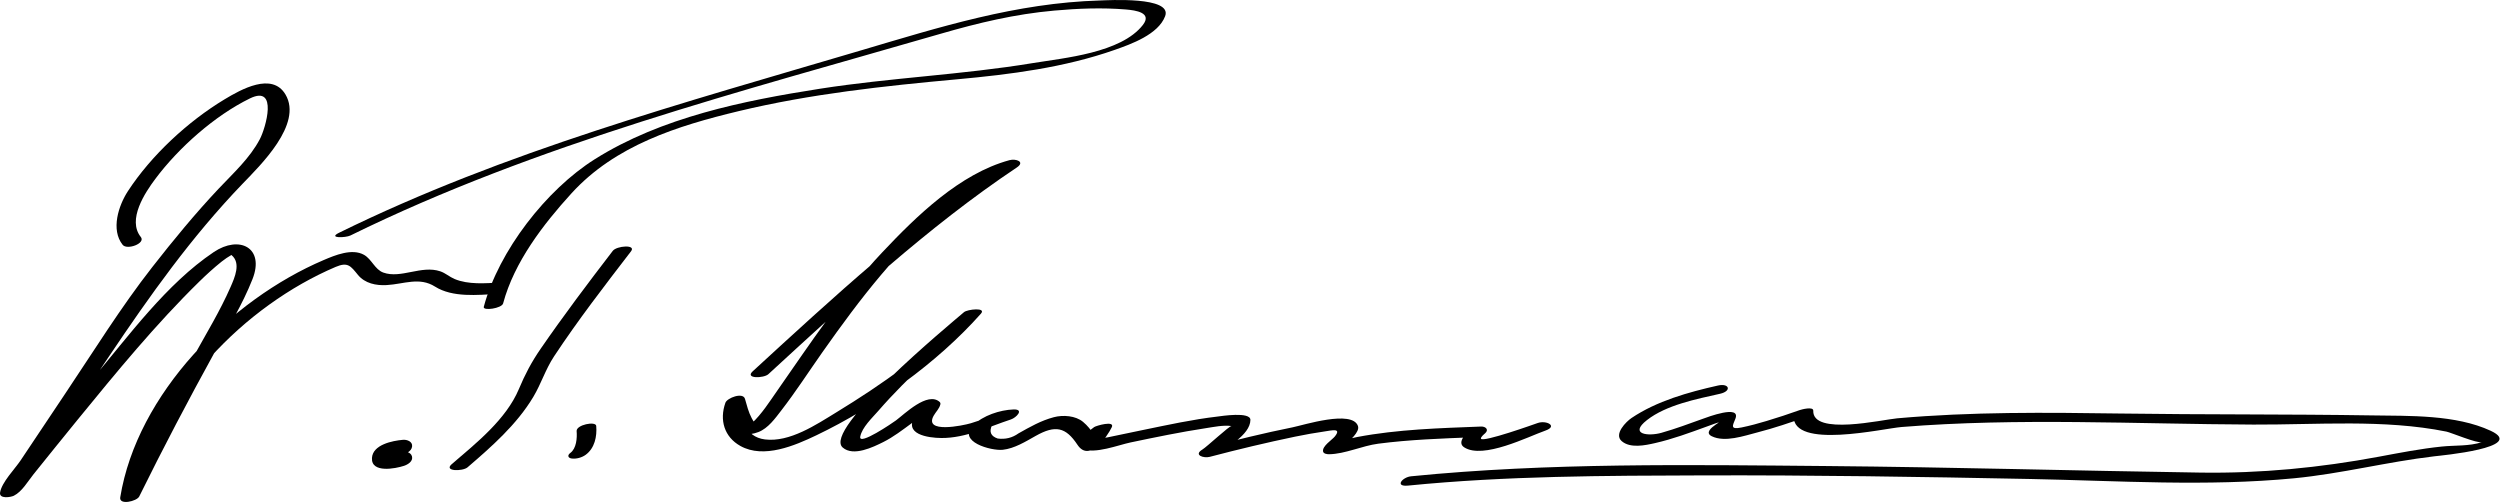 <?xml version="1.0" encoding="UTF-8"?>
<svg version="1.1" xmlns="http://www.w3.org/2000/svg" width="493" height="99" >
<path d="M27.767,46.735c-2.725-3.415,0.848-8.76,2.851-11.441c4.609-6.172,11.751-12.512,18.677-15.89 c5.603-2.733,3.091,5.855,1.955,8.021c-1.986,3.785-5.248,6.719-8.141,9.791c-4.619,4.903-8.918,10.133-13.066,15.436 c-6.216,7.944-11.572,16.61-17.187,24.98C9.913,82.019,6.973,86.409,4.05,90.81c-1.079,1.625-3.74,4.319-4.039,6.33 c-0.192,1.29,2.104,0.922,2.713,0.621c1.626-0.805,2.781-2.861,3.879-4.227c2.897-3.602,5.792-7.204,8.716-10.784 c7.646-9.36,15.372-18.787,24.016-27.254c1.393-1.365,2.839-2.677,4.359-3.898c0.62-0.498,1.285-0.936,1.97-1.336 c0.595-0.349-0.494-0.353-0.017,0.036c1.929,1.572,0.625,4.452-0.172,6.278c-2.079,4.763-4.842,9.264-7.345,13.808 c-4.971,9.021-9.738,18.148-14.293,27.387c1.247-0.053,2.495-0.105,3.742-0.158c3.238-19.828,20.799-37.385,38.599-44.975 c2.433-1.037,2.969-0.18,4.408,1.572c1.377,1.679,3.587,2.129,5.661,2.008c3.424-0.199,6.453-1.651,9.539,0.299 c3.478,2.196,8.407,1.643,12.275,1.446c1.96-0.099,3.167-2.381,0.499-2.246c-2.87,0.146-6.192,0.446-8.924-0.7 c-0.994-0.417-1.783-1.164-2.815-1.513c-3.707-1.257-7.753,1.5-11.233,0.247c-1.659-0.597-2.278-2.627-3.798-3.493 c-2.358-1.343-5.761,0.086-7.963,1.025c-18.4,7.845-36.777,26.324-40.118,46.786c-0.265,1.624,3.275,0.787,3.742-0.158 c4.722-9.576,9.684-19.021,14.835-28.371c2.614-4.743,5.52-9.452,7.509-14.506c2.445-6.211-2.612-8.71-7.645-5.323 C32.825,55.983,25.438,66.17,18.284,74.67c-4.121,4.896-8.159,9.862-12.173,14.846c-1.345,1.669-2.685,3.342-4.03,5.011 c-0.542,0.672-2.506,2.326-0.912,1.538c0.904,0.207,1.809,0.414,2.713,0.62c0.264-1.773,4.421-6.704,5.852-8.851 c3.906-5.862,7.836-11.709,11.763-17.557c8.033-11.964,16.278-23.581,26.31-34.008c3.486-3.624,11.946-11.792,8.493-17.633 c-2.644-4.474-8.793-0.989-12.024,0.958c-7.231,4.358-14.447,11.042-19.06,18.113c-1.828,2.802-3.407,7.588-1.029,10.569 C25.057,49.366,28.773,47.996,27.767,46.735L27.767,46.735z"/>
<path d="M69.095,46.442c36.796-18.086,77.138-28.408,116.383-39.778c7.446-2.157,14.654-3.882,22.421-4.576 c4.694-0.419,9.448-0.612,14.15-0.217c1.931,0.163,5.215,0.631,3.325,3.054c-4.323,5.541-15.53,6.494-21.739,7.521 c-13.882,2.297-28.014,2.875-41.93,5.051c-15.119,2.364-31.271,5.633-44.404,13.895c-9.555,6.011-18.942,18.059-21.899,29.116 c-0.228,0.85,3.55,0.313,3.813-0.672c2.182-8.158,7.926-15.611,13.477-21.705c8.615-9.459,20.883-13.308,32.99-16.218 c14.122-3.395,28.689-4.964,43.127-6.281c10.441-0.952,21.071-2.303,31.009-5.794c3.248-1.141,8.596-3.044,9.949-6.65 c1.479-3.938-11.369-3.137-12.861-3.093c-16.542,0.485-31.547,5.234-47.272,9.888C134.82,20.288,99.567,29.826,66.859,45.902 C64.562,47.032,68.17,46.897,69.095,46.442L69.095,46.442z"/>
<path d="M120.844,49.464c-4.875,6.342-9.696,12.742-14.237,19.328c-1.794,2.601-3.078,5.052-4.284,7.927 c-2.517,6.004-8.453,10.695-13.229,14.802c-1.696,1.458,2.15,1.453,3.099,0.639c4.773-4.104,9.727-8.451,12.987-13.916 c1.555-2.605,2.382-5.398,4.079-7.969c4.711-7.139,9.974-13.947,15.184-20.726C125.505,48.165,121.609,48.469,120.844,49.464 L120.844,49.464z"/>
<path d="M79.474,86.73c-2.065,0.179-5.969,0.945-6.123,3.582c-0.179,3.051,4.645,2.101,6.322,1.548 c0.758-0.25,1.831-0.896,1.569-1.871c-0.245-0.914-1.535-1.086-2.294-0.836c-0.487,0.161-0.989,0.282-1.493,0.379 c0.715-0.138-1.084,0.009-0.402,0.042c-0.493-0.023,0.09,0.068-0.14-0.015c0.137,0.042,0.246,0.121,0.328,0.238 c-0.148-0.149,0.021,0.113,0.028,0.235c-0.007-0.126-0.008-0.058-0.104,0.081c0.143-0.204-0.256,0.168,0.143-0.107 c-0.429,0.295,0.106-0.021,0.218-0.068c-0.517,0.221,0.233-0.062,0.366-0.099c0.187-0.051,0.377-0.091,0.566-0.131 c0.605-0.127-0.336,0.043,0.194-0.035c0.164-0.023,0.329-0.044,0.494-0.059c0.861-0.074,2.012-0.6,2.123-1.582 C81.379,87.063,80.254,86.663,79.474,86.73L79.474,86.73z"/>
<path d="M113.712,85.024c0.116,1.369-0.05,3.428-1.248,4.3c-0.629,0.458-0.463,1.006,0.294,1.097 c0.917,0.111,1.989-0.19,2.732-0.731c1.775-1.293,2.262-3.61,2.085-5.7C117.491,82.997,113.605,83.766,113.712,85.024 L113.712,85.024z"/>
<path d="M151.518,73.792c15.535-14.257,31.413-29.028,48.98-40.752c1.744-1.164-0.186-1.793-1.435-1.454 c-9.817,2.672-18.393,11.081-25.101,18.196c-7.823,8.298-14.175,17.927-20.685,27.252c-1.54,2.206-3.054,4.607-5.033,6.454 c-0.63,0.435-0.38,0.446,0.751,0.034c-0.346-0.254-0.582-0.719-0.771-1.079c-0.62-1.173-0.954-2.521-1.316-3.788 c-0.392-1.372-3.519-0.192-3.86,0.772c-1.206,3.406-0.226,6.739,2.96,8.52c4.606,2.573,10.764-0.091,14.98-2.107 c11.669-5.583,23.834-14.275,32.447-23.982c1.149-1.296-2.679-0.861-3.333-0.302c-3.115,2.662-27.93,23.183-23.923,26.695 c2.098,1.839,6.019-0.088,8.005-1.079c1.986-0.991,3.798-2.392,5.583-3.698c1.071-0.784,2.117-1.604,3.204-2.364 c1.381-0.967-1.751-0.166-2.429,0.813c-2.555,3.697,2.421,4.439,5.112,4.453c4.807,0.026,9.229-2.196,13.685-3.654 c1.073-0.351,2.725-2.053,0.516-1.976c-2.665,0.094-6.016,1.199-7.92,3.093c-3.29,3.271,3.564,5.103,5.813,4.859 c2.302-0.249,4.506-1.622,6.476-2.731c3.881-2.187,5.933-1.759,8.248,1.742c2.356,3.563,5.887-1.634,6.767-3.457 c0.669-1.385-3.094-0.301-3.469-0.03c-0.889,0.643-4.54,3.277-2.254,4.3c2.382,1.067,7.033-0.77,9.428-1.271 c4.926-1.032,9.858-2.049,14.835-2.812c1.616-0.248,3.437-0.641,5.076-0.425c-0.423-0.056-4.884,4.117-5.732,4.626 c-1.833,1.101,0.243,1.768,1.435,1.453c5.577-1.468,11.191-2.809,16.836-3.983c1.963-0.409,3.938-0.753,5.922-1.044 c1.331-0.194,3.271-0.695,1.922,0.995c-0.549,0.688-2.555,1.918-2.329,2.979c0.097,0.456,0.813,0.542,1.169,0.538 c3.145-0.035,6.522-1.667,9.712-2.08c6.212-0.805,12.505-1.023,18.759-1.269c-0.26-0.446-0.52-0.894-0.778-1.341 c-0.823,0.719-2.455,2.4-1.045,3.321c3.718,2.432,12.627-2.104,16.003-3.286c2.561-0.896,0.207-2.099-1.502-1.5 c-0.447,0.156-10.882,3.899-11.185,3.087c-0.104-0.281,0.605-0.875,0.809-1.052c0.827-0.722,0.116-1.376-0.778-1.341 c-8.138,0.319-16.417,0.541-24.436,2.066c-1.09,0.207-2.154,0.476-3.213,0.805c-2.175,0.676-0.082,1.633,0.955,0.616 c0.691-0.678,2.834-2.413,2.405-3.605c-1.16-3.229-10.719-0.166-12.884,0.27c-5.65,1.138-11.263,2.517-16.836,3.984 c0.478,0.484,0.957,0.969,1.435,1.453c2.221-1.333,7.051-3.905,7.079-6.894c0.016-1.686-5.819-0.743-6.497-0.664 c-4.936,0.573-9.829,1.652-14.692,2.65c-2.328,0.478-4.652,0.974-6.98,1.454c-2.606,0.538-0.939-0.463,0.443-1.461 c-1.156-0.011-2.313-0.021-3.469-0.03c-1.784,2.01-1.446,2.633,1.014,1.87c-0.258-0.295-0.487-0.611-0.686-0.948 c-0.63-0.954-1.25-1.742-2.13-2.48c-1.487-1.25-3.964-1.406-5.767-0.93c-2.528,0.668-4.717,1.924-6.982,3.2 c-1.211,0.867-2.574,1.203-4.087,1.007c-1.361-0.457-1.734-1.33-1.12-2.619c0.58-0.406,2.663-1.002,2.707-1.004 c0.172-0.658,0.344-1.317,0.516-1.976c-2.485,0.813-4.882,1.838-7.393,2.584c-1.58,0.469-9.365,2.09-7.325-1.508 c0.428-0.755,1.086-1.336,1.306-2.196c0.048-0.188,0.004-0.351-0.131-0.489c-2.372-2.14-6.956,2.396-8.616,3.632 c-0.579,0.43-7.43,5.118-7.049,3.195c0.363-1.835,2.352-3.683,3.52-5.027c5.994-6.902,13.087-13.015,20.026-18.948 c-1.111-0.101-2.222-0.201-3.333-0.302c-6.891,7.766-16.119,14.106-24.91,19.484c-3.98,2.435-9.218,5.957-14.096,5.353 c-4.005-0.496-5.109-4.438-3.94-7.741c-1.287,0.258-2.573,0.515-3.86,0.772c1.009,3.532,2.179,7.168,6.508,5.514 c1.921-0.734,3.322-2.719,4.524-4.273c2.851-3.684,5.389-7.624,8.07-11.431c7.403-10.508,15.202-20.763,25.275-28.87 c3.418-2.75,8.109-6.108,12.134-7.204c-0.478-0.485-0.957-0.969-1.435-1.454c-17.819,11.892-33.929,26.789-49.686,41.249 C146.8,74.724,150.631,74.605,151.518,73.792L151.518,73.792z"/>
<path d="M338.76,76.03c-5.825,1.313-12.02,3.038-17.016,6.396c-1.057,0.709-3.537,3.174-1.952,4.558 c1.69,1.475,4.624,0.841,6.587,0.394c3.477-0.791,6.827-2.034,10.172-3.253c6.027-2.198-1.67,0.575,0.994,1.895 c2.585,1.279,6.395-0.074,8.982-0.739c3.325-0.855,6.61-1.964,9.839-3.13c-0.885-0.041-1.77-0.083-2.654-0.125 c-0.235,6.664,17.594,2.478,21.279,2.18c23.034-1.861,46.306-0.577,69.38-0.478c12.465,0.055,25.746-1.098,38.06,1.385 c0.854,0.172,6.104,2.376,6.997,2.083c-2.492,0.817-5.311,0.597-7.899,0.863c-4.181,0.429-8.304,1.237-12.432,2.007 c-11.639,2.169-23.269,3.307-35.12,3.132c-24.563-0.361-49.117-1.075-73.683-1.293c-27.27-0.242-54.841-0.685-82.013,2.019 c-1.76,0.175-3.309,2.104-0.609,1.836c19.291-1.919,38.804-1.952,58.172-2.011c21.533-0.066,43.068,0.277,64.598,0.712 c17.258,0.349,34.748,1.52,51.956-0.142c9.306-0.898,18.368-3.242,27.637-4.333c1.268-0.149,18.266-1.71,11.139-5.029 c-6.914-3.219-16.062-2.921-23.503-3.038c-16.521-0.262-33.049-0.13-49.572-0.37c-14.644-0.213-29.371-0.354-43.974,0.945 c-2.9,0.258-16.724,3.468-16.549-1.503c0.031-0.879-2.354-0.233-2.654-0.125c-2.177,0.785-4.378,1.496-6.593,2.165 c-1.607,0.485-3.235,0.923-4.88,1.263c-2.356,0.488-1.758-0.393-1.233-1.713c1.133-2.857-5.597-0.287-6.339-0.021 c-2.732,0.979-5.443,2-8.239,2.79c-2.582,0.729-6.463,0.314-2.854-2.51c3.815-2.985,9.756-4.139,14.411-5.188 C341.521,77.125,341.053,75.513,338.76,76.03L338.76,76.03z"/>
</svg>
